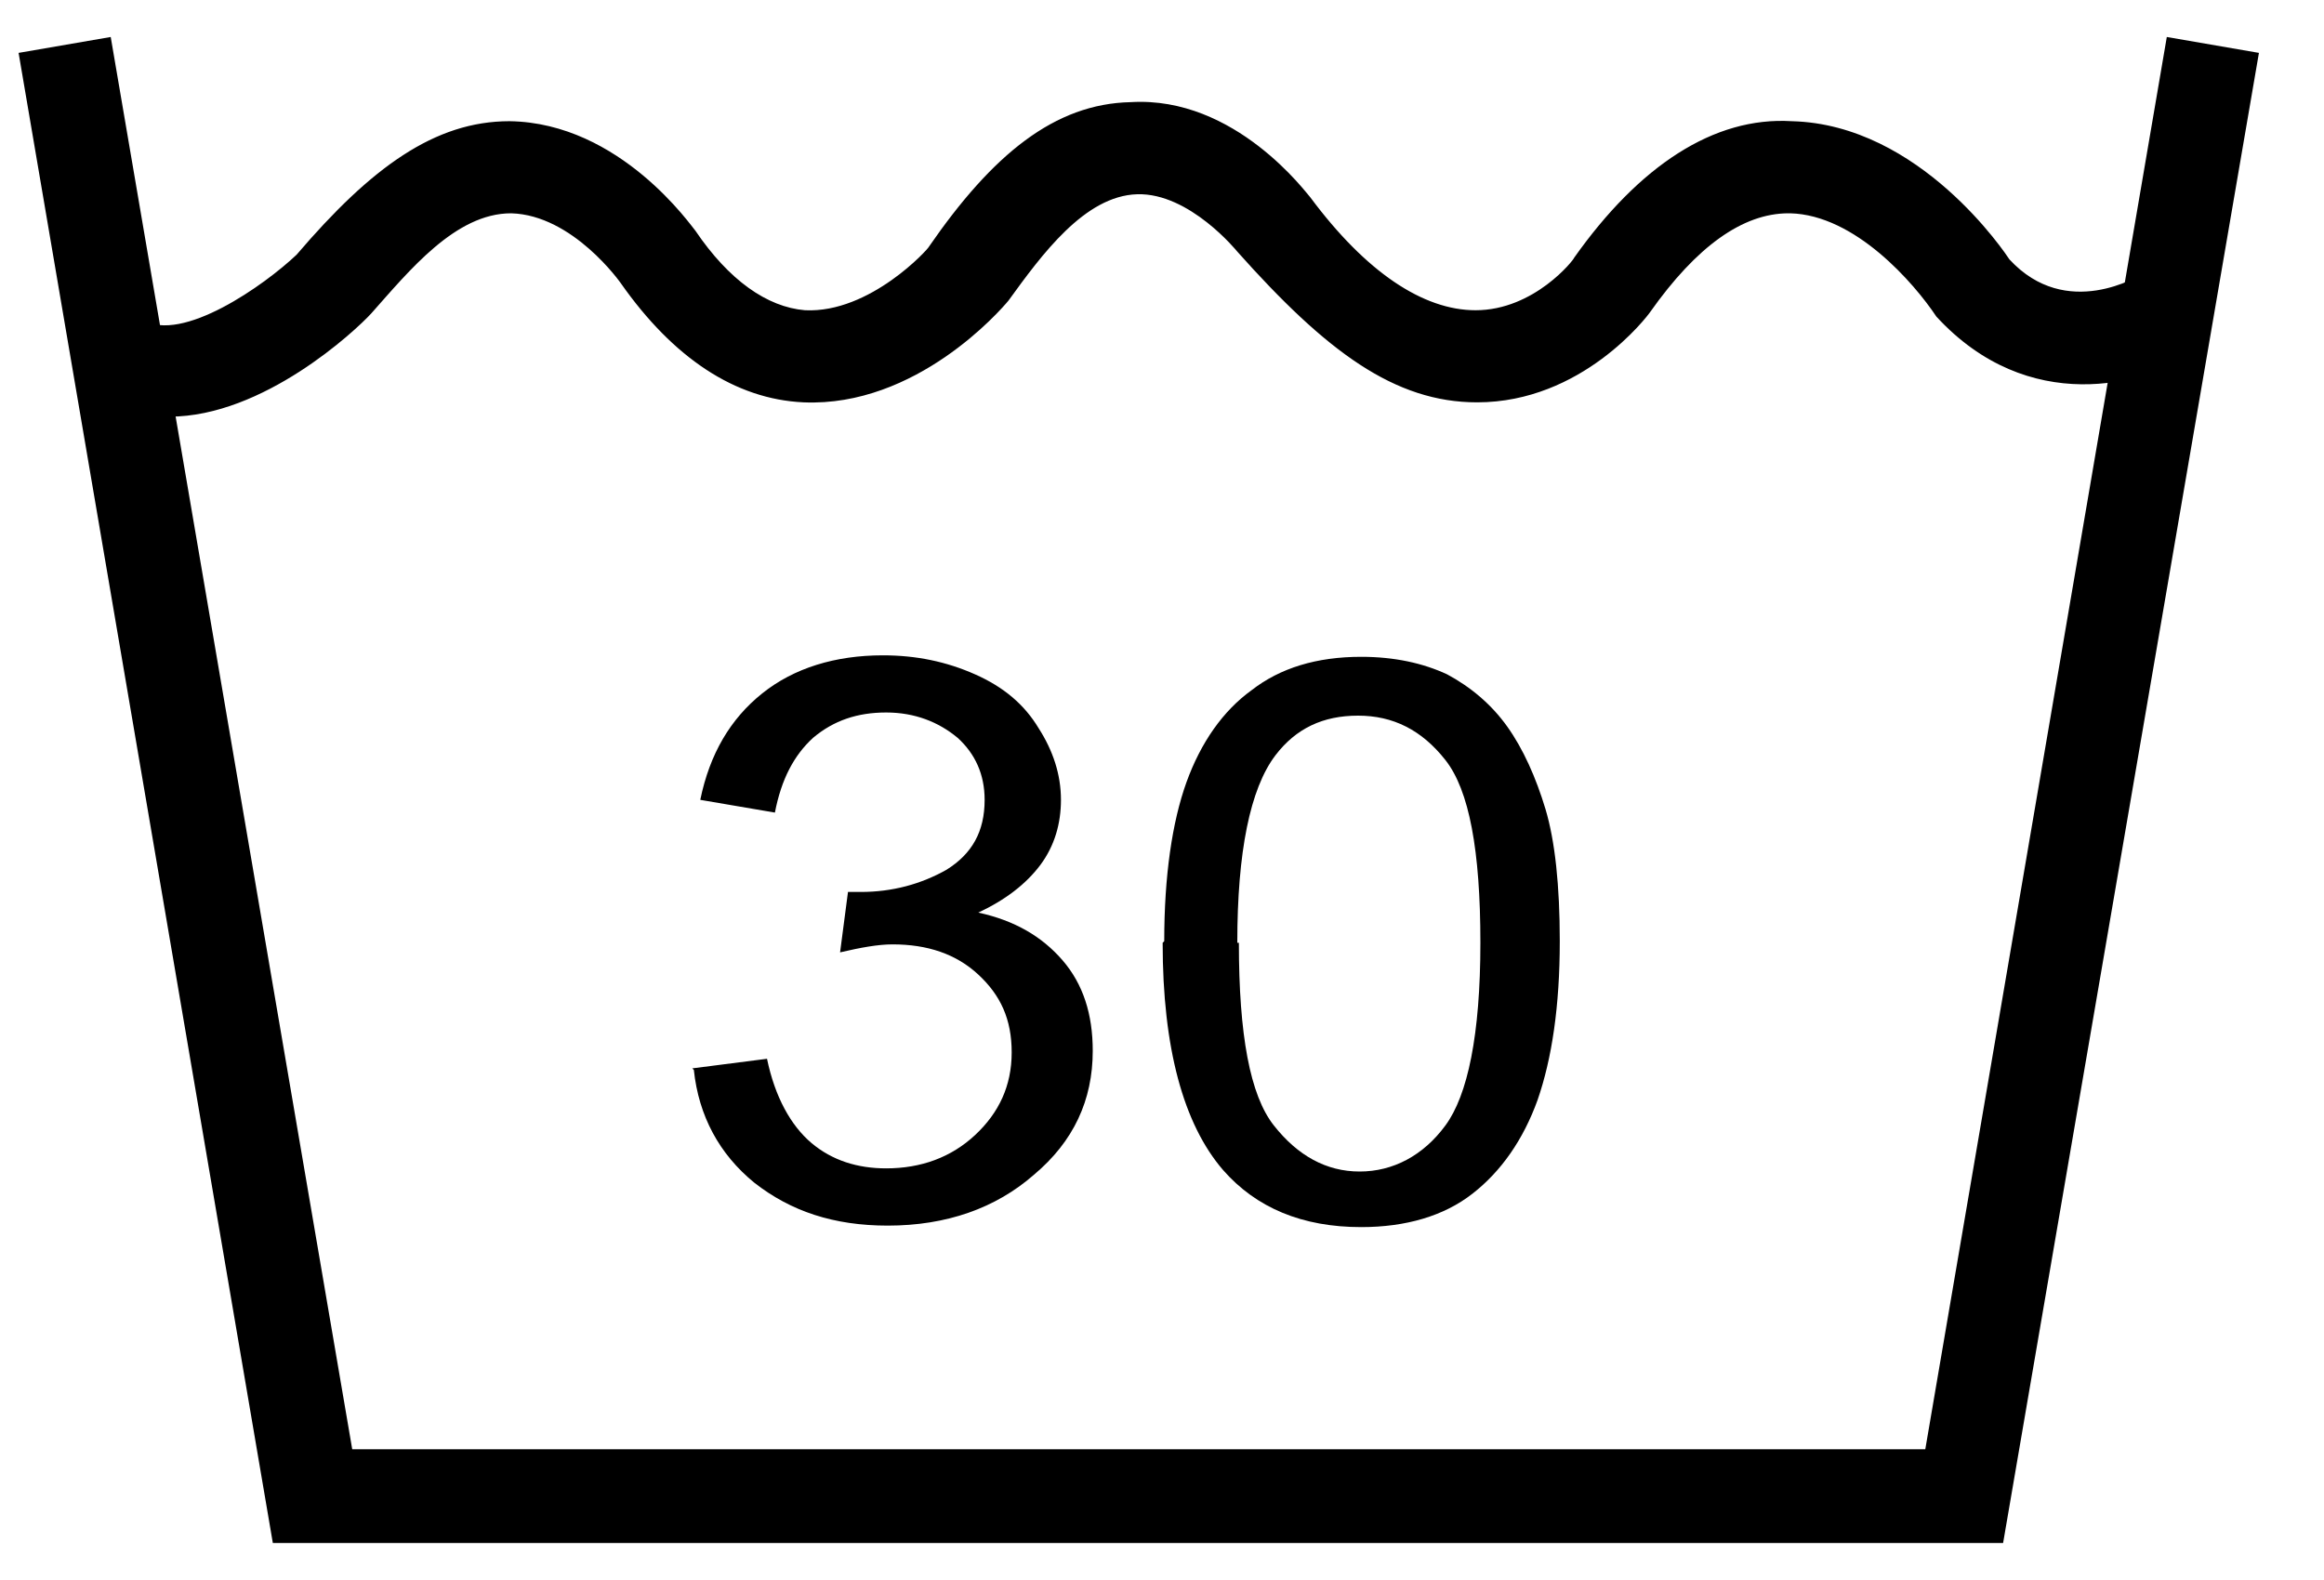 <svg width="25" height="17" viewBox="0 0 25 17" fill="none" xmlns="http://www.w3.org/2000/svg">
<path d="M7.447 11.495L8.251 11.392C8.336 11.802 8.507 12.11 8.729 12.298C8.952 12.486 9.225 12.571 9.533 12.571C9.909 12.571 10.233 12.452 10.49 12.212C10.746 11.973 10.883 11.682 10.883 11.324C10.883 10.965 10.763 10.708 10.524 10.486C10.285 10.264 9.977 10.161 9.601 10.161C9.447 10.161 9.259 10.195 9.037 10.247L9.122 9.597C9.122 9.597 9.225 9.597 9.259 9.597C9.601 9.597 9.909 9.512 10.182 9.358C10.456 9.187 10.592 8.948 10.592 8.606C10.592 8.332 10.49 8.11 10.302 7.939C10.097 7.768 9.84 7.666 9.533 7.666C9.225 7.666 8.969 7.751 8.746 7.939C8.541 8.127 8.405 8.384 8.336 8.743L7.533 8.606C7.635 8.11 7.858 7.734 8.199 7.461C8.541 7.187 8.986 7.051 9.498 7.051C9.857 7.051 10.182 7.119 10.49 7.256C10.797 7.392 11.02 7.58 11.174 7.837C11.327 8.076 11.413 8.332 11.413 8.606C11.413 8.862 11.344 9.102 11.191 9.307C11.037 9.512 10.815 9.683 10.524 9.819C10.917 9.905 11.208 10.076 11.43 10.332C11.652 10.589 11.755 10.913 11.755 11.306C11.755 11.836 11.55 12.281 11.122 12.64C10.712 12.999 10.182 13.187 9.55 13.187C8.969 13.187 8.507 13.033 8.114 12.725C7.738 12.418 7.516 12.007 7.464 11.512" fill="black"/>
<path d="M12.524 10.127C12.524 9.426 12.609 8.845 12.763 8.417C12.917 7.99 13.156 7.648 13.464 7.426C13.771 7.187 14.164 7.067 14.643 7.067C15.002 7.067 15.31 7.136 15.566 7.255C15.822 7.392 16.045 7.58 16.215 7.819C16.386 8.059 16.523 8.366 16.626 8.708C16.728 9.05 16.779 9.528 16.779 10.127C16.779 10.828 16.694 11.392 16.54 11.836C16.386 12.263 16.147 12.605 15.839 12.844C15.532 13.084 15.122 13.203 14.643 13.203C14.011 13.203 13.515 12.998 13.156 12.588C12.729 12.092 12.507 11.272 12.507 10.144M13.327 10.144C13.327 11.135 13.447 11.785 13.703 12.109C13.959 12.434 14.267 12.605 14.626 12.605C14.985 12.605 15.31 12.434 15.549 12.109C15.788 11.785 15.925 11.135 15.925 10.144C15.925 9.152 15.805 8.503 15.549 8.178C15.293 7.853 14.985 7.7 14.609 7.7C14.233 7.7 13.942 7.836 13.72 8.127C13.447 8.486 13.31 9.17 13.31 10.144" fill="black"/>
<path d="M21.548 16.602L2.935 16.602L0.2 0.569L1.191 0.398L3.789 15.593L20.711 15.593L23.309 0.398L24.3 0.569L21.548 16.602Z" fill="black"/>
<path d="M1.772 4.5C1.516 4.5 1.259 4.432 1.003 4.295L1.533 3.441C1.96 3.697 2.849 3.065 3.191 2.74C3.994 1.8 4.678 1.304 5.481 1.304C6.678 1.321 7.447 2.449 7.481 2.483C7.84 3.013 8.25 3.304 8.66 3.338C9.361 3.372 9.993 2.671 9.993 2.654C10.677 1.663 11.344 1.116 12.164 1.099C13.292 1.031 14.061 2.09 14.096 2.124C14.694 2.928 15.309 3.338 15.873 3.338C16.506 3.338 16.933 2.791 16.933 2.774C17.634 1.783 18.437 1.253 19.274 1.304C20.659 1.338 21.582 2.74 21.616 2.791C22.232 3.458 23.018 2.962 23.052 2.945L23.599 3.8C23.069 4.141 21.821 4.483 20.83 3.406C20.591 3.047 19.958 2.313 19.258 2.295L19.24 2.295C18.745 2.295 18.249 2.654 17.753 3.355C17.719 3.406 17.018 4.329 15.89 4.329C15.002 4.329 14.267 3.782 13.309 2.706C13.309 2.706 12.797 2.073 12.233 2.09C11.668 2.107 11.207 2.74 10.848 3.235C10.763 3.338 9.857 4.381 8.643 4.329C7.908 4.295 7.242 3.851 6.678 3.047C6.678 3.047 6.165 2.313 5.498 2.295C4.9 2.295 4.404 2.911 3.994 3.372C3.823 3.56 2.832 4.483 1.823 4.483" fill="black"/>
</svg>
